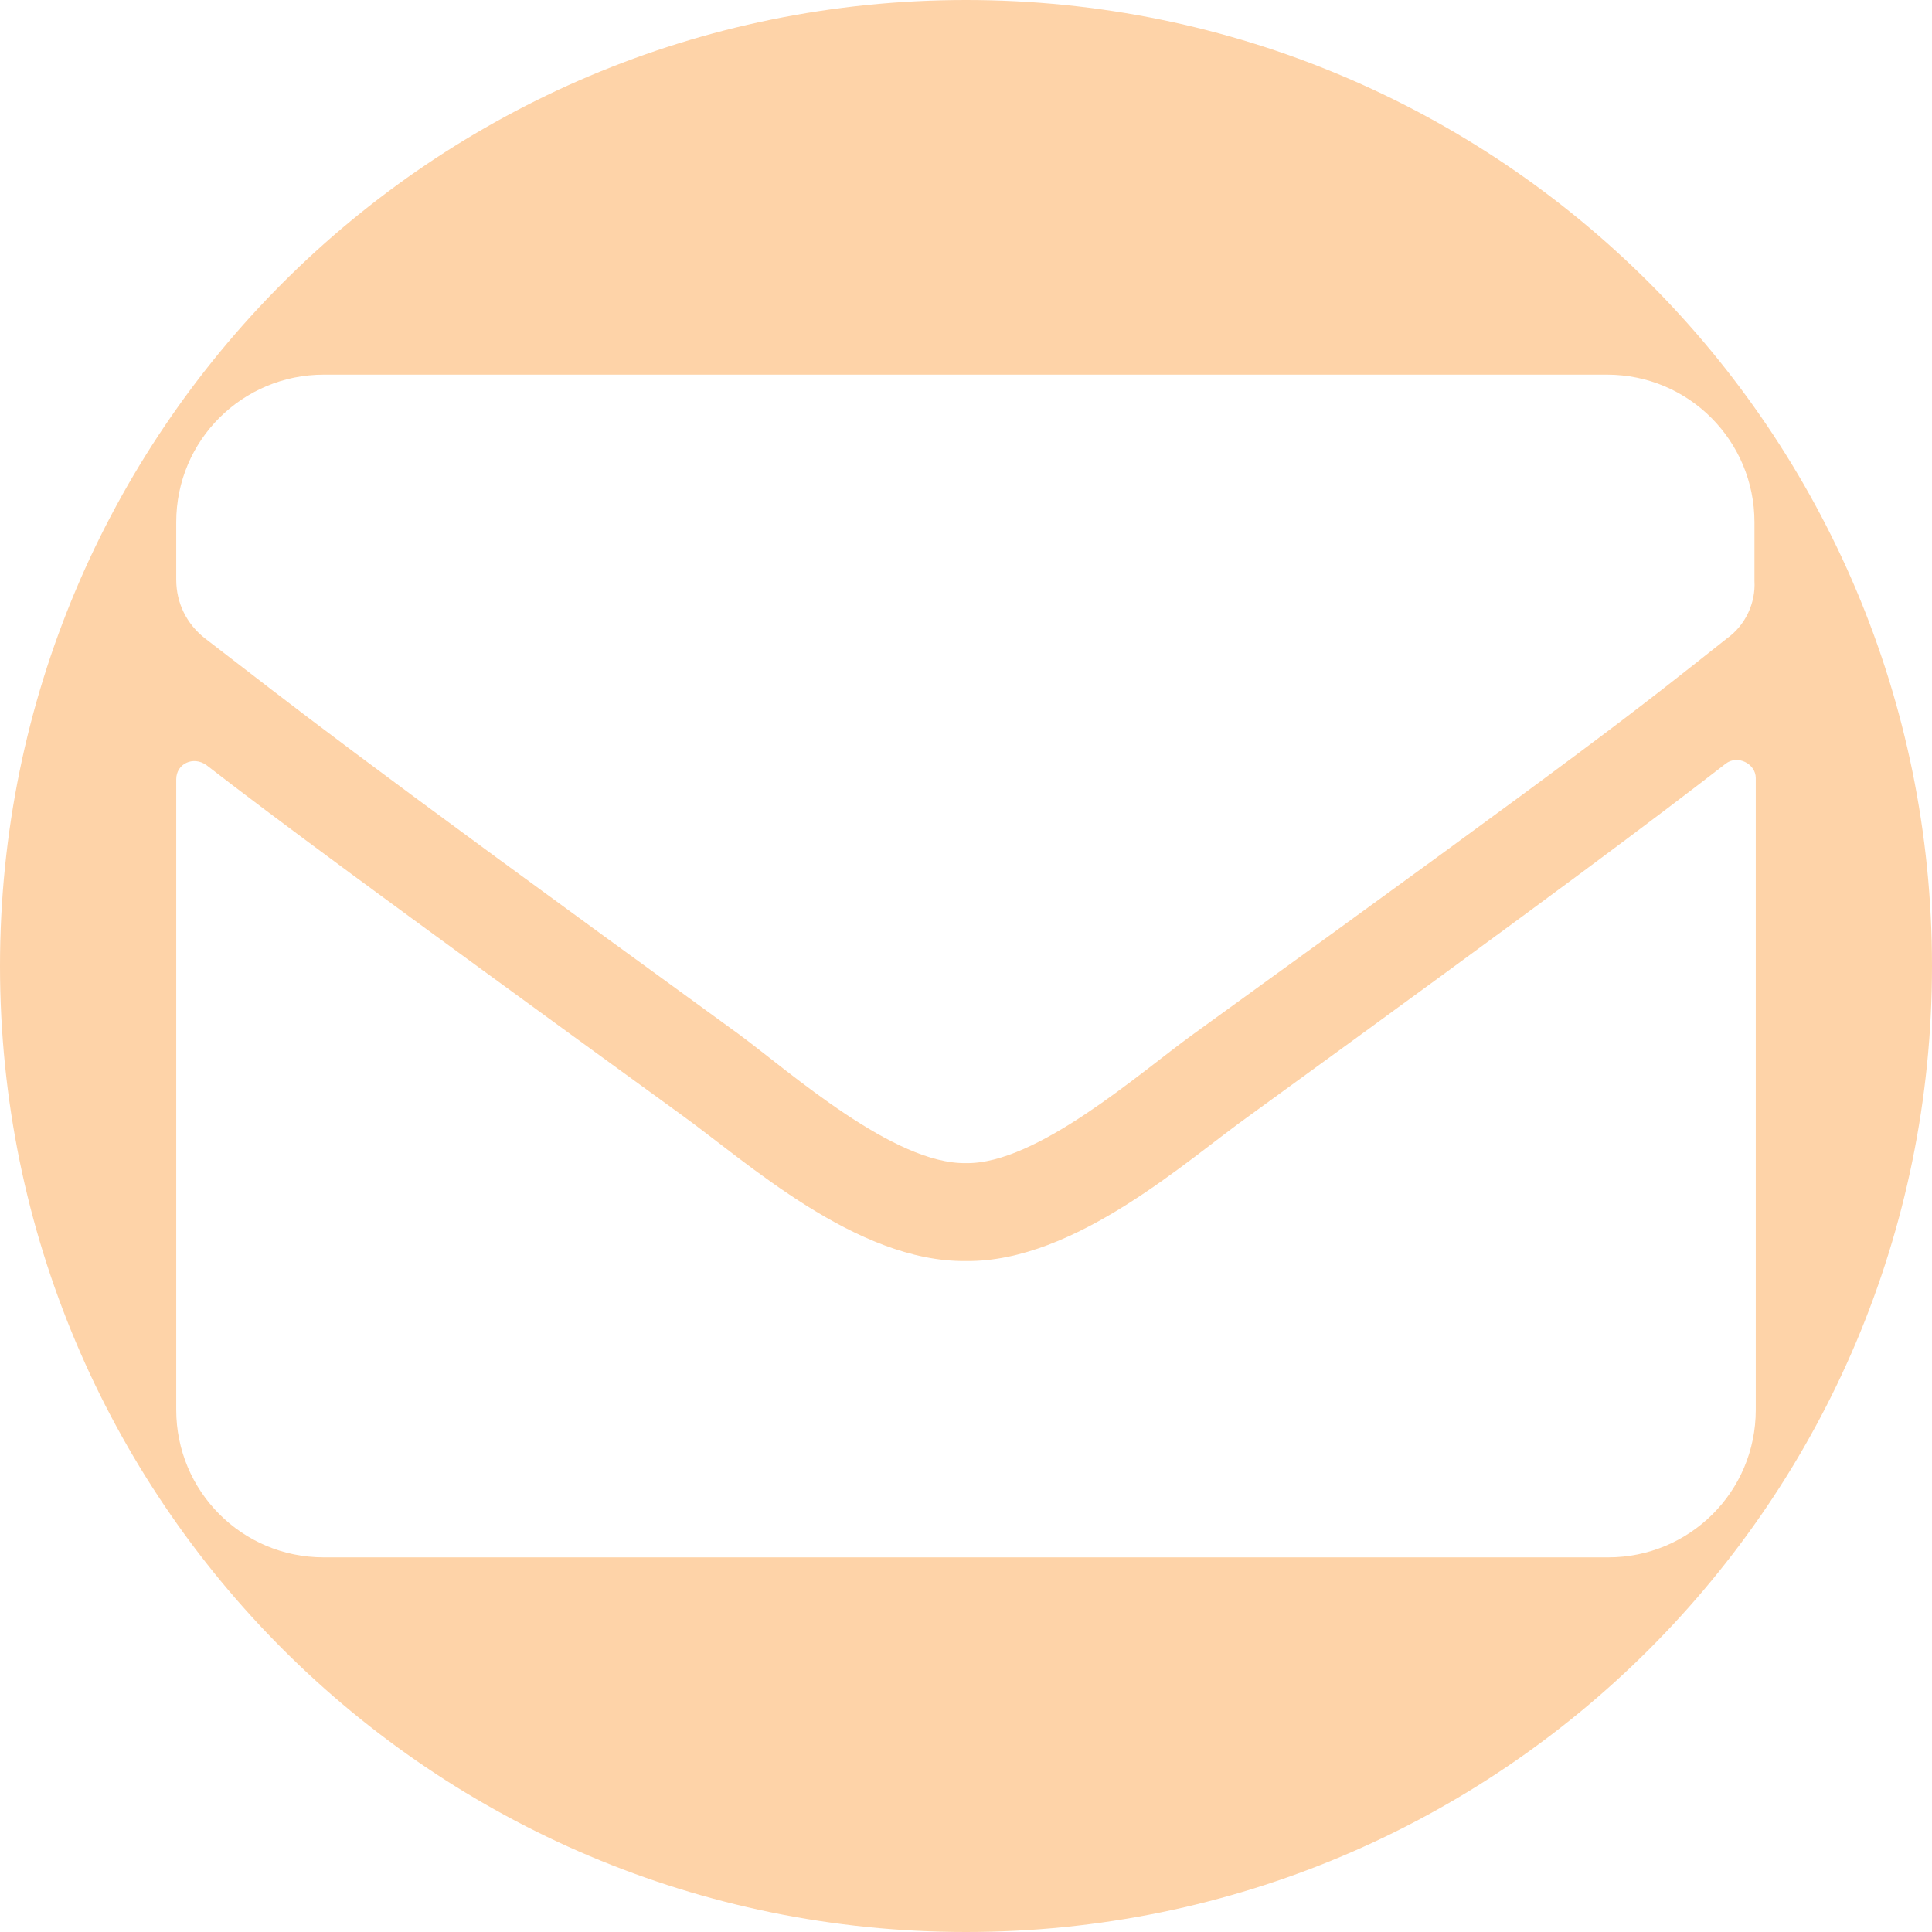 <?xml version="1.0" encoding="utf-8"?>
<!-- Generator: Adobe Illustrator 25.0.0, SVG Export Plug-In . SVG Version: 6.00 Build 0)  -->
<svg version="1.1" id="Calque_1" xmlns="http://www.w3.org/2000/svg" xmlns:xlink="http://www.w3.org/1999/xlink" x="0px" y="0px"
	 viewBox="0 0 148 148" style="enable-background:new 0 0 148 148;" xml:space="preserve">
<style type="text/css">
	.st0{fill:#FED3A8;}
</style>
<path class="st0" d="M74,0C33.1,0,0,33.1,0,74s33.1,74,74,74s74-33.1,74-74S114.9,0,74,0z M134.5,108c0,6.3-5.1,11.3-11.3,11.3H24.8
	c-6.3,0-11.3-5.1-11.3-11.3V59.7c0-1.2,1.3-1.8,2.3-1.1c5.3,4.1,12.3,9.3,36.4,26.8c5,3.6,13.4,11.3,21.8,11.2
	c8.4,0.1,17-7.8,21.8-11.2c24.1-17.5,31.1-22.8,36.4-26.9c0.9-0.7,2.3,0,2.3,1.1V108z M132.3,48.9c-7.2,5.7-9.6,7.7-41,30.4
	c-4,2.9-11.9,9.9-17.3,9.8c-5.5,0.1-13.4-6.9-17.3-9.8c-31.4-22.8-33.7-24.8-41-30.4c-1.4-1.1-2.2-2.7-2.2-4.5V40
	c0-6.3,5.1-11.3,11.3-11.3h98.3c6.3,0,11.3,5.1,11.3,11.3v4.5C134.5,46.2,133.7,47.9,132.3,48.9z"/>
</svg>

